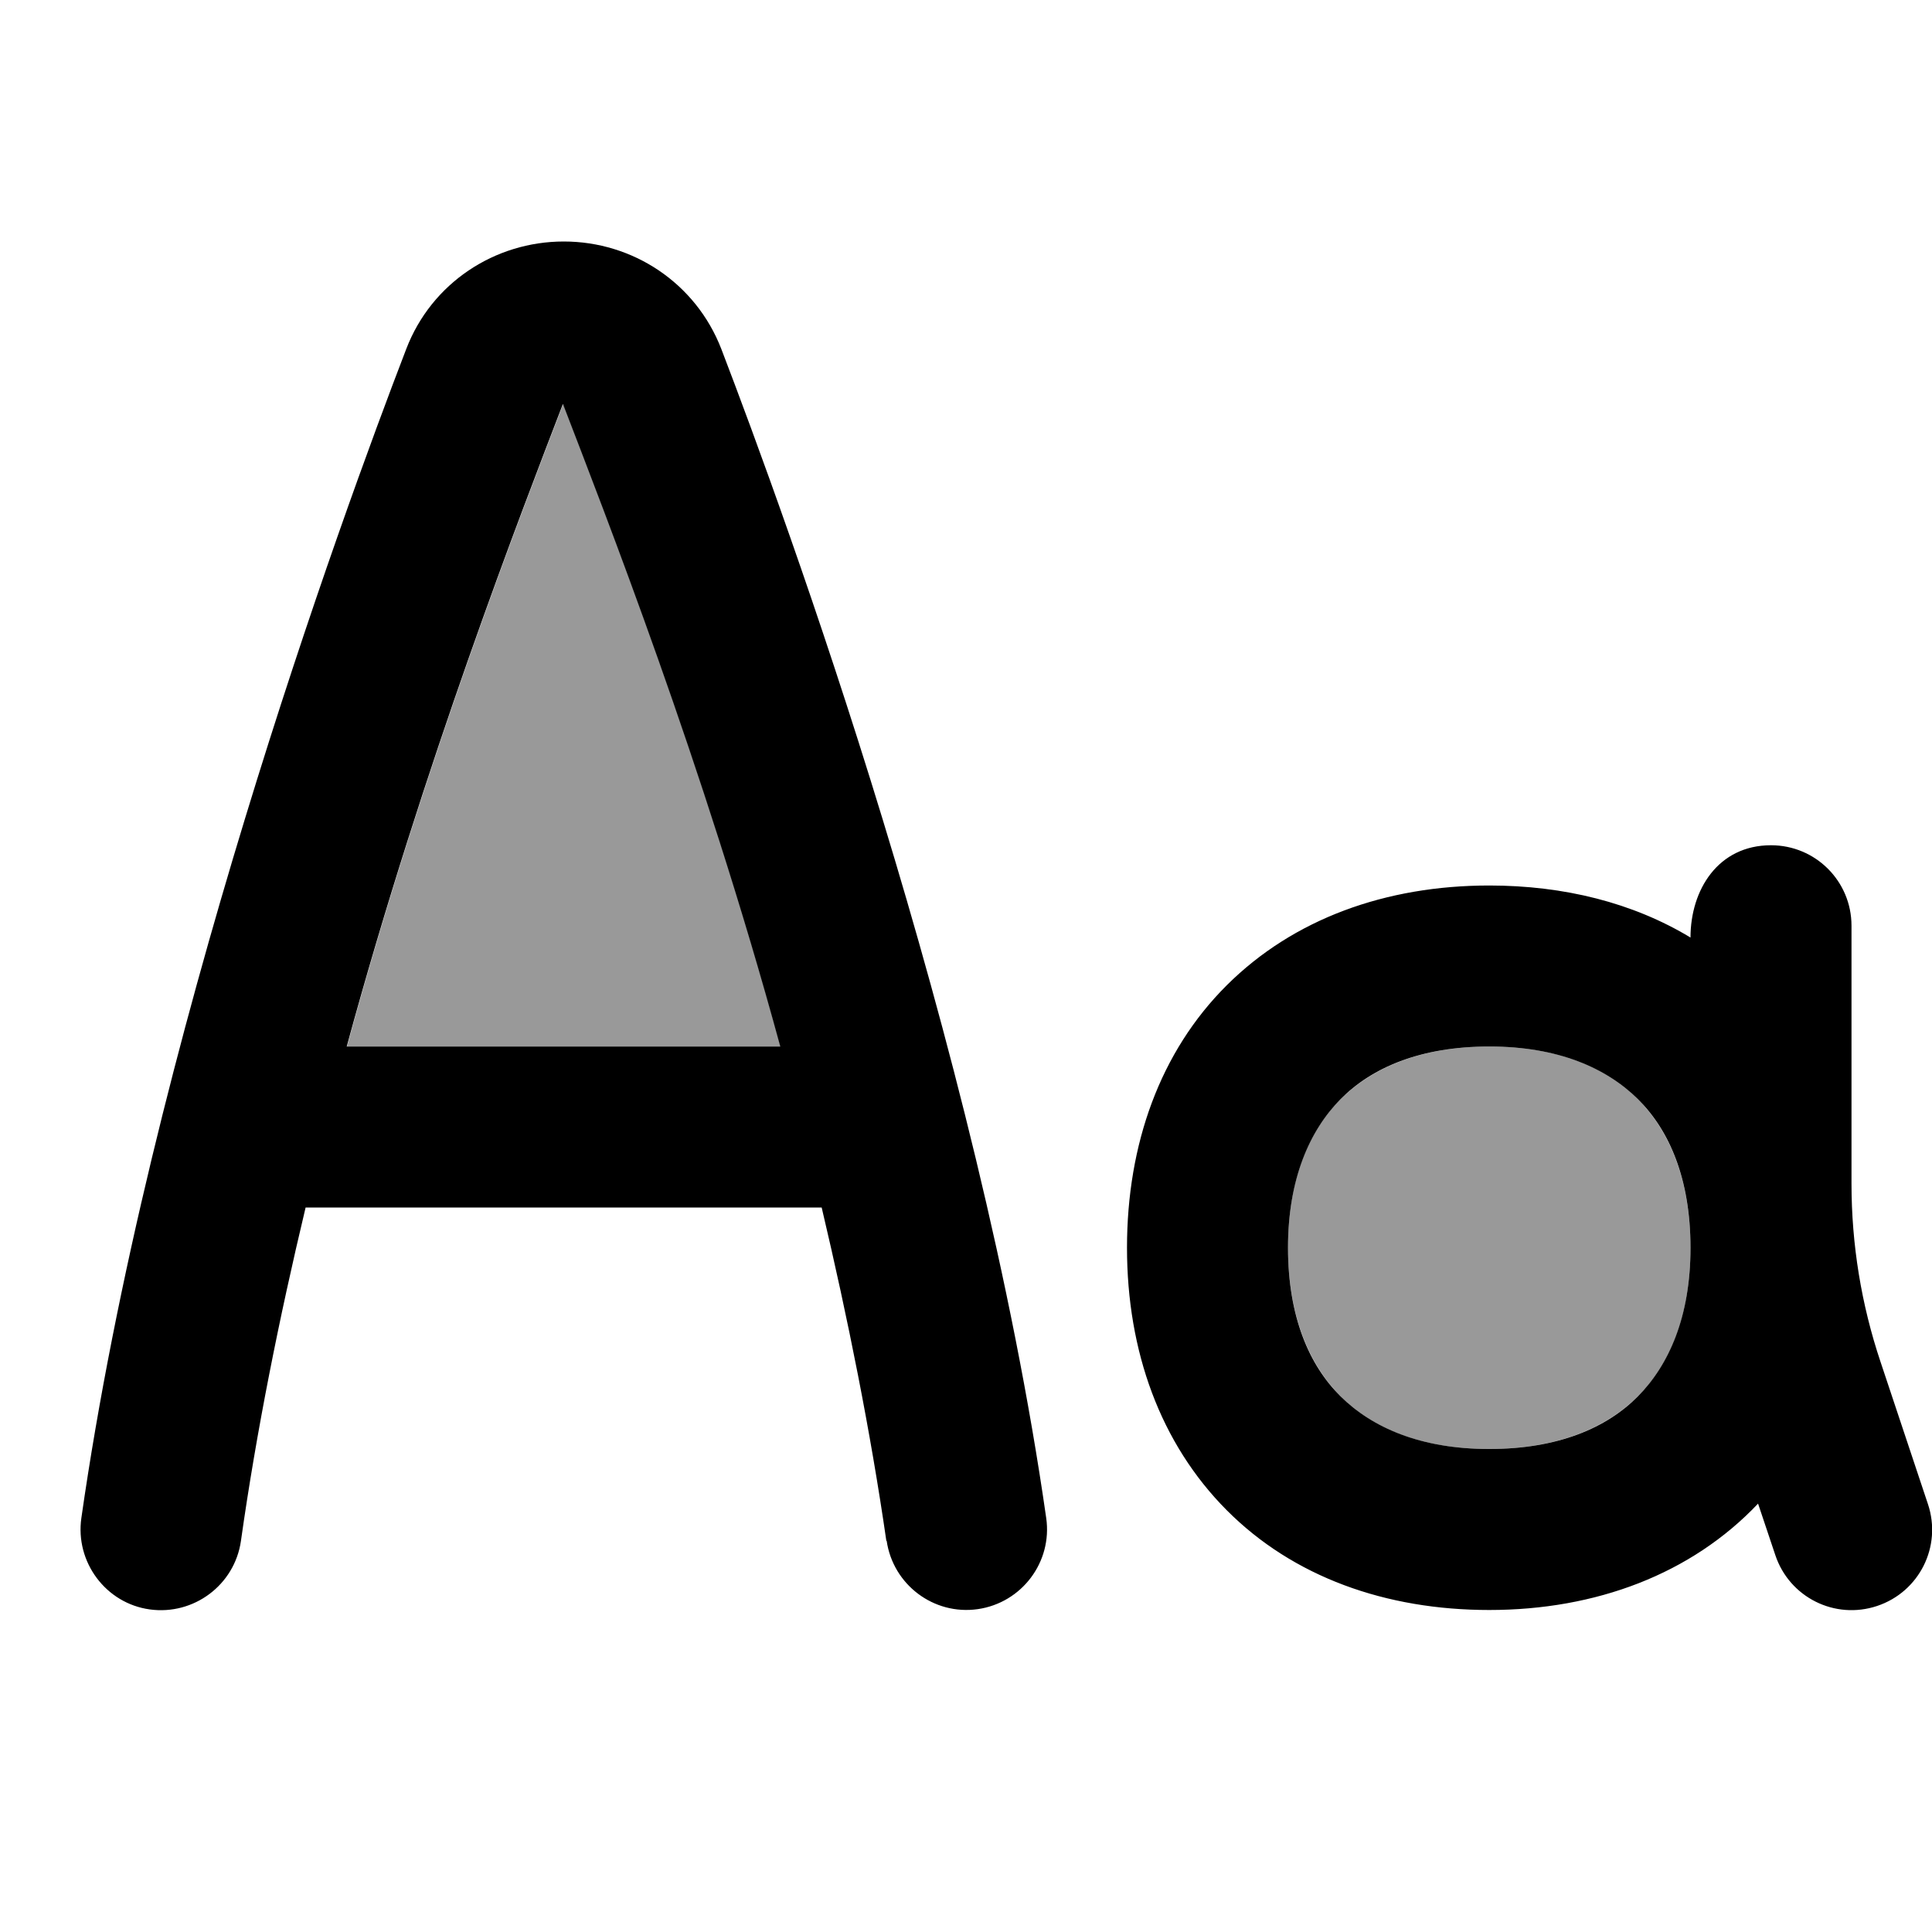 <svg xmlns="http://www.w3.org/2000/svg" viewBox="0 0 672 672"><!--! Font Awesome Pro 7.1.0 by @fontawesome - https://fontawesome.com License - https://fontawesome.com/license (Commercial License) Copyright 2025 Fonticons, Inc. --><path opacity=".4" fill="currentColor" d="M120.6 364L271.5 364C244.6 265.2 210.2 177.8 195.9 140.5C181.6 177.8 147.6 265.2 120.7 364zM448 434C448 457.9 455.5 474.8 466.3 485.7C477.1 496.6 494 504 518 504C542 504 558.8 496.5 569.7 485.7C580.6 474.9 588 458 588 434C588 410 580.5 393.2 569.7 382.3C558.9 371.4 542 364 518 364C494 364 477.2 371.5 466.3 382.3C455.4 393.1 448 410 448 434z"/><path fill="currentColor" d="M518 308C482 308 449.9 319.6 426.7 342.7C403.5 365.8 392 398 392 434C392 470 403.6 502.1 426.7 525.3C449.8 548.5 482 560 518 560C555.1 560 588.3 547.5 611.5 523L617.5 540.9C622.4 555.6 638.2 563.5 652.9 558.6C667.6 553.7 675.5 537.9 670.6 523.2L654.1 473.7C647.4 453.7 644 432.8 644 411.7L644 322C644 306.5 631.5 294 616 294C597.6 294 588 309.5 588 326.1C568 314 544 308 518 308zM448 434C448 410.1 455.5 393.2 466.3 382.3C477.1 371.4 494 364 518 364C542 364 558.8 371.5 569.7 382.3C580.6 393.1 588 410 588 434C588 458 580.5 474.8 569.7 485.7C558.9 496.6 542 504 518 504C494 504 477.2 496.5 466.3 485.7C455.4 474.9 448 458 448 434zM308.3 536C302.8 497.9 294.9 458.5 285.8 420L106.3 420C97.1 458.5 89.2 497.8 83.8 536C81.6 551.3 67.4 561.9 52.1 559.8C36.8 557.7 26.1 543.3 28.3 528C51.9 363.1 118.7 180.1 141.3 121.4C150.1 98.4 172.1 84 196.1 84C220.1 84 242 98.4 250.9 121.4C273.4 180.1 340.3 363.2 363.9 528C366.1 543.3 355.4 557.5 340.1 559.7C324.8 561.9 310.6 551.2 308.4 535.9zM271.4 364C244.5 265.2 210.1 177.8 195.8 140.5C181.5 177.8 147.5 265.2 120.6 364L271.5 364z"/></svg>